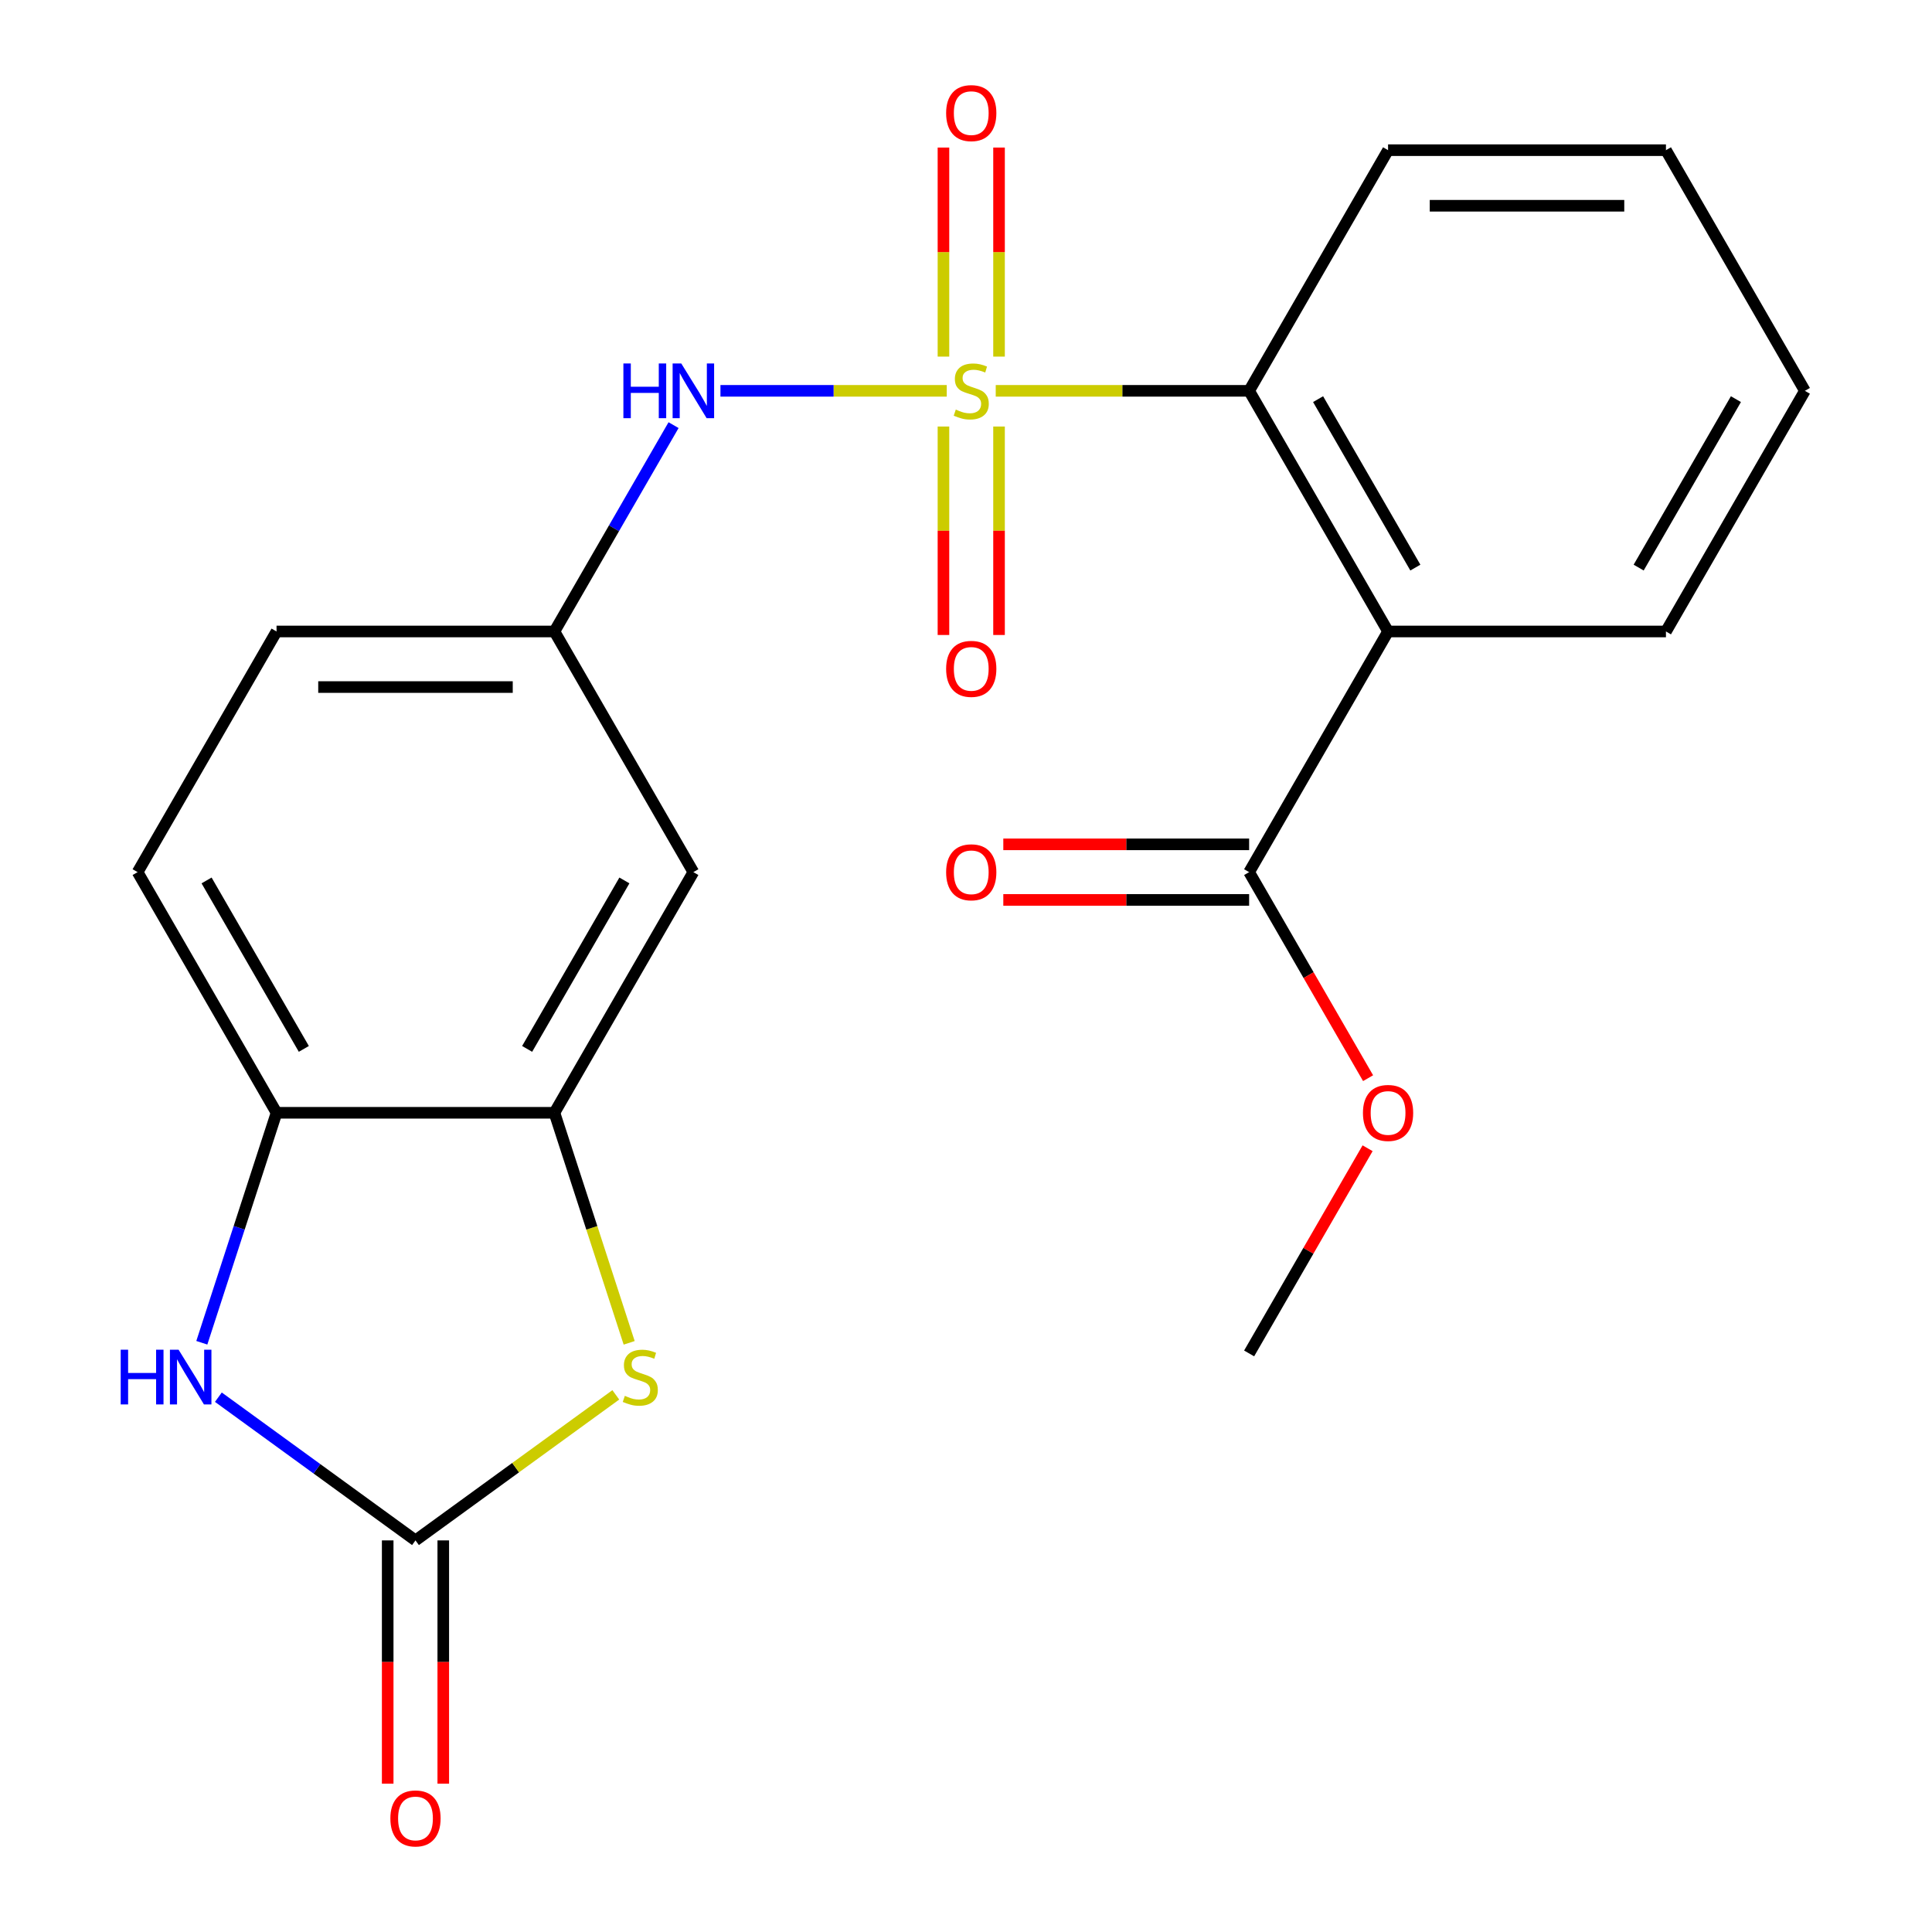 <?xml version='1.0' encoding='iso-8859-1'?>
<svg version='1.1' baseProfile='full'
              xmlns='http://www.w3.org/2000/svg'
                      xmlns:rdkit='http://www.rdkit.org/xml'
                      xmlns:xlink='http://www.w3.org/1999/xlink'
                  xml:space='preserve'
width='1000px' height='1000px' viewBox='0 0 1000 1000'>
<!-- END OF HEADER -->
<rect style='opacity:1.0;fill:#FFFFFF;stroke:none' width='1000' height='1000' x='0' y='0'> </rect>
<path class='bond-2' d='M 515.391,202.293 L 580.969,202.293' style='fill:none;fill-rule:evenodd;stroke:#CCCC00;stroke-width:6px;stroke-linecap:butt;stroke-linejoin:miter;stroke-opacity:1' />
<path class='bond-2' d='M 580.969,202.293 L 646.546,202.293' style='fill:none;fill-rule:evenodd;stroke:#000000;stroke-width:6px;stroke-linecap:butt;stroke-linejoin:miter;stroke-opacity:1' />
<path class='bond-6' d='M 490.04,202.293 L 431.472,202.293' style='fill:none;fill-rule:evenodd;stroke:#CCCC00;stroke-width:6px;stroke-linecap:butt;stroke-linejoin:miter;stroke-opacity:1' />
<path class='bond-6' d='M 431.472,202.293 L 372.904,202.293' style='fill:none;fill-rule:evenodd;stroke:#0000FF;stroke-width:6px;stroke-linecap:butt;stroke-linejoin:miter;stroke-opacity:1' />
<path class='bond-9' d='M 488.332,220.768 L 488.332,274.719' style='fill:none;fill-rule:evenodd;stroke:#CCCC00;stroke-width:6px;stroke-linecap:butt;stroke-linejoin:miter;stroke-opacity:1' />
<path class='bond-9' d='M 488.332,274.719 L 488.332,328.669' style='fill:none;fill-rule:evenodd;stroke:#FF0000;stroke-width:6px;stroke-linecap:butt;stroke-linejoin:miter;stroke-opacity:1' />
<path class='bond-9' d='M 517.099,220.768 L 517.099,274.719' style='fill:none;fill-rule:evenodd;stroke:#CCCC00;stroke-width:6px;stroke-linecap:butt;stroke-linejoin:miter;stroke-opacity:1' />
<path class='bond-9' d='M 517.099,274.719 L 517.099,328.669' style='fill:none;fill-rule:evenodd;stroke:#FF0000;stroke-width:6px;stroke-linecap:butt;stroke-linejoin:miter;stroke-opacity:1' />
<path class='bond-10' d='M 517.099,184.577 L 517.099,130.476' style='fill:none;fill-rule:evenodd;stroke:#CCCC00;stroke-width:6px;stroke-linecap:butt;stroke-linejoin:miter;stroke-opacity:1' />
<path class='bond-10' d='M 517.099,130.476 L 517.099,76.375' style='fill:none;fill-rule:evenodd;stroke:#FF0000;stroke-width:6px;stroke-linecap:butt;stroke-linejoin:miter;stroke-opacity:1' />
<path class='bond-10' d='M 488.332,184.577 L 488.332,130.476' style='fill:none;fill-rule:evenodd;stroke:#CCCC00;stroke-width:6px;stroke-linecap:butt;stroke-linejoin:miter;stroke-opacity:1' />
<path class='bond-10' d='M 488.332,130.476 L 488.332,76.375' style='fill:none;fill-rule:evenodd;stroke:#FF0000;stroke-width:6px;stroke-linecap:butt;stroke-linejoin:miter;stroke-opacity:1' />
<path class='bond-0' d='M 215.054,797.308 L 266.897,759.642' style='fill:none;fill-rule:evenodd;stroke:#000000;stroke-width:6px;stroke-linecap:butt;stroke-linejoin:miter;stroke-opacity:1' />
<path class='bond-0' d='M 266.897,759.642 L 318.74,721.976' style='fill:none;fill-rule:evenodd;stroke:#CCCC00;stroke-width:6px;stroke-linecap:butt;stroke-linejoin:miter;stroke-opacity:1' />
<path class='bond-13' d='M 200.671,797.308 L 200.671,860.265' style='fill:none;fill-rule:evenodd;stroke:#000000;stroke-width:6px;stroke-linecap:butt;stroke-linejoin:miter;stroke-opacity:1' />
<path class='bond-13' d='M 200.671,860.265 L 200.671,923.223' style='fill:none;fill-rule:evenodd;stroke:#FF0000;stroke-width:6px;stroke-linecap:butt;stroke-linejoin:miter;stroke-opacity:1' />
<path class='bond-13' d='M 229.437,797.308 L 229.437,860.265' style='fill:none;fill-rule:evenodd;stroke:#000000;stroke-width:6px;stroke-linecap:butt;stroke-linejoin:miter;stroke-opacity:1' />
<path class='bond-13' d='M 229.437,860.265 L 229.437,923.223' style='fill:none;fill-rule:evenodd;stroke:#FF0000;stroke-width:6px;stroke-linecap:butt;stroke-linejoin:miter;stroke-opacity:1' />
<path class='bond-25' d='M 215.054,797.308 L 164.042,760.245' style='fill:none;fill-rule:evenodd;stroke:#000000;stroke-width:6px;stroke-linecap:butt;stroke-linejoin:miter;stroke-opacity:1' />
<path class='bond-25' d='M 164.042,760.245 L 113.029,723.182' style='fill:none;fill-rule:evenodd;stroke:#0000FF;stroke-width:6px;stroke-linecap:butt;stroke-linejoin:miter;stroke-opacity:1' />
<path class='bond-1' d='M 718.461,326.853 L 646.546,202.293' style='fill:none;fill-rule:evenodd;stroke:#000000;stroke-width:6px;stroke-linecap:butt;stroke-linejoin:miter;stroke-opacity:1' />
<path class='bond-1' d='M 732.586,293.786 L 682.246,206.594' style='fill:none;fill-rule:evenodd;stroke:#000000;stroke-width:6px;stroke-linecap:butt;stroke-linejoin:miter;stroke-opacity:1' />
<path class='bond-7' d='M 718.461,326.853 L 646.546,451.414' style='fill:none;fill-rule:evenodd;stroke:#000000;stroke-width:6px;stroke-linecap:butt;stroke-linejoin:miter;stroke-opacity:1' />
<path class='bond-18' d='M 718.461,326.853 L 862.292,326.853' style='fill:none;fill-rule:evenodd;stroke:#000000;stroke-width:6px;stroke-linecap:butt;stroke-linejoin:miter;stroke-opacity:1' />
<path class='bond-19' d='M 646.546,202.293 L 718.461,77.732' style='fill:none;fill-rule:evenodd;stroke:#000000;stroke-width:6px;stroke-linecap:butt;stroke-linejoin:miter;stroke-opacity:1' />
<path class='bond-3' d='M 325.66,695.051 L 306.315,635.513' style='fill:none;fill-rule:evenodd;stroke:#CCCC00;stroke-width:6px;stroke-linecap:butt;stroke-linejoin:miter;stroke-opacity:1' />
<path class='bond-3' d='M 306.315,635.513 L 286.97,575.975' style='fill:none;fill-rule:evenodd;stroke:#000000;stroke-width:6px;stroke-linecap:butt;stroke-linejoin:miter;stroke-opacity:1' />
<path class='bond-4' d='M 104.462,695.011 L 123.801,635.493' style='fill:none;fill-rule:evenodd;stroke:#0000FF;stroke-width:6px;stroke-linecap:butt;stroke-linejoin:miter;stroke-opacity:1' />
<path class='bond-4' d='M 123.801,635.493 L 143.139,575.975' style='fill:none;fill-rule:evenodd;stroke:#000000;stroke-width:6px;stroke-linecap:butt;stroke-linejoin:miter;stroke-opacity:1' />
<path class='bond-5' d='M 286.97,575.975 L 358.885,451.414' style='fill:none;fill-rule:evenodd;stroke:#000000;stroke-width:6px;stroke-linecap:butt;stroke-linejoin:miter;stroke-opacity:1' />
<path class='bond-5' d='M 272.845,542.908 L 323.186,455.715' style='fill:none;fill-rule:evenodd;stroke:#000000;stroke-width:6px;stroke-linecap:butt;stroke-linejoin:miter;stroke-opacity:1' />
<path class='bond-24' d='M 286.97,575.975 L 143.139,575.975' style='fill:none;fill-rule:evenodd;stroke:#000000;stroke-width:6px;stroke-linecap:butt;stroke-linejoin:miter;stroke-opacity:1' />
<path class='bond-12' d='M 348.634,220.048 L 317.802,273.451' style='fill:none;fill-rule:evenodd;stroke:#0000FF;stroke-width:6px;stroke-linecap:butt;stroke-linejoin:miter;stroke-opacity:1' />
<path class='bond-12' d='M 317.802,273.451 L 286.97,326.853' style='fill:none;fill-rule:evenodd;stroke:#000000;stroke-width:6px;stroke-linecap:butt;stroke-linejoin:miter;stroke-opacity:1' />
<path class='bond-14' d='M 646.546,437.031 L 582.929,437.031' style='fill:none;fill-rule:evenodd;stroke:#000000;stroke-width:6px;stroke-linecap:butt;stroke-linejoin:miter;stroke-opacity:1' />
<path class='bond-14' d='M 582.929,437.031 L 519.311,437.031' style='fill:none;fill-rule:evenodd;stroke:#FF0000;stroke-width:6px;stroke-linecap:butt;stroke-linejoin:miter;stroke-opacity:1' />
<path class='bond-14' d='M 646.546,465.797 L 582.929,465.797' style='fill:none;fill-rule:evenodd;stroke:#000000;stroke-width:6px;stroke-linecap:butt;stroke-linejoin:miter;stroke-opacity:1' />
<path class='bond-14' d='M 582.929,465.797 L 519.311,465.797' style='fill:none;fill-rule:evenodd;stroke:#FF0000;stroke-width:6px;stroke-linecap:butt;stroke-linejoin:miter;stroke-opacity:1' />
<path class='bond-17' d='M 646.546,451.414 L 677.332,504.737' style='fill:none;fill-rule:evenodd;stroke:#000000;stroke-width:6px;stroke-linecap:butt;stroke-linejoin:miter;stroke-opacity:1' />
<path class='bond-17' d='M 677.332,504.737 L 708.118,558.06' style='fill:none;fill-rule:evenodd;stroke:#FF0000;stroke-width:6px;stroke-linecap:butt;stroke-linejoin:miter;stroke-opacity:1' />
<path class='bond-8' d='M 143.139,575.975 L 71.224,451.414' style='fill:none;fill-rule:evenodd;stroke:#000000;stroke-width:6px;stroke-linecap:butt;stroke-linejoin:miter;stroke-opacity:1' />
<path class='bond-8' d='M 157.264,542.908 L 106.923,455.715' style='fill:none;fill-rule:evenodd;stroke:#000000;stroke-width:6px;stroke-linecap:butt;stroke-linejoin:miter;stroke-opacity:1' />
<path class='bond-11' d='M 358.885,451.414 L 286.97,326.853' style='fill:none;fill-rule:evenodd;stroke:#000000;stroke-width:6px;stroke-linecap:butt;stroke-linejoin:miter;stroke-opacity:1' />
<path class='bond-16' d='M 286.97,326.853 L 143.139,326.853' style='fill:none;fill-rule:evenodd;stroke:#000000;stroke-width:6px;stroke-linecap:butt;stroke-linejoin:miter;stroke-opacity:1' />
<path class='bond-16' d='M 265.395,355.62 L 164.714,355.62' style='fill:none;fill-rule:evenodd;stroke:#000000;stroke-width:6px;stroke-linecap:butt;stroke-linejoin:miter;stroke-opacity:1' />
<path class='bond-15' d='M 71.224,451.414 L 143.139,326.853' style='fill:none;fill-rule:evenodd;stroke:#000000;stroke-width:6px;stroke-linecap:butt;stroke-linejoin:miter;stroke-opacity:1' />
<path class='bond-20' d='M 707.864,594.331 L 677.205,647.434' style='fill:none;fill-rule:evenodd;stroke:#FF0000;stroke-width:6px;stroke-linecap:butt;stroke-linejoin:miter;stroke-opacity:1' />
<path class='bond-20' d='M 677.205,647.434 L 646.546,700.536' style='fill:none;fill-rule:evenodd;stroke:#000000;stroke-width:6px;stroke-linecap:butt;stroke-linejoin:miter;stroke-opacity:1' />
<path class='bond-23' d='M 862.292,326.853 L 934.207,202.293' style='fill:none;fill-rule:evenodd;stroke:#000000;stroke-width:6px;stroke-linecap:butt;stroke-linejoin:miter;stroke-opacity:1' />
<path class='bond-23' d='M 848.167,293.786 L 898.508,206.594' style='fill:none;fill-rule:evenodd;stroke:#000000;stroke-width:6px;stroke-linecap:butt;stroke-linejoin:miter;stroke-opacity:1' />
<path class='bond-22' d='M 718.461,77.732 L 862.292,77.732' style='fill:none;fill-rule:evenodd;stroke:#000000;stroke-width:6px;stroke-linecap:butt;stroke-linejoin:miter;stroke-opacity:1' />
<path class='bond-22' d='M 740.036,106.498 L 840.717,106.498' style='fill:none;fill-rule:evenodd;stroke:#000000;stroke-width:6px;stroke-linecap:butt;stroke-linejoin:miter;stroke-opacity:1' />
<path class='bond-21' d='M 934.207,202.293 L 862.292,77.732' style='fill:none;fill-rule:evenodd;stroke:#000000;stroke-width:6px;stroke-linecap:butt;stroke-linejoin:miter;stroke-opacity:1' />
<path  class='atom-0' d='M 494.716 212.013
Q 495.036 212.133, 496.356 212.693
Q 497.676 213.253, 499.116 213.613
Q 500.596 213.933, 502.036 213.933
Q 504.716 213.933, 506.276 212.653
Q 507.836 211.333, 507.836 209.053
Q 507.836 207.493, 507.036 206.533
Q 506.276 205.573, 505.076 205.053
Q 503.876 204.533, 501.876 203.933
Q 499.356 203.173, 497.836 202.453
Q 496.356 201.733, 495.276 200.213
Q 494.236 198.693, 494.236 196.133
Q 494.236 192.573, 496.636 190.373
Q 499.076 188.173, 503.876 188.173
Q 507.156 188.173, 510.876 189.733
L 509.956 192.813
Q 506.556 191.413, 503.996 191.413
Q 501.236 191.413, 499.716 192.573
Q 498.196 193.693, 498.236 195.653
Q 498.236 197.173, 498.996 198.093
Q 499.796 199.013, 500.916 199.533
Q 502.076 200.053, 503.996 200.653
Q 506.556 201.453, 508.076 202.253
Q 509.596 203.053, 510.676 204.693
Q 511.796 206.293, 511.796 209.053
Q 511.796 212.973, 509.156 215.093
Q 506.556 217.173, 502.196 217.173
Q 499.676 217.173, 497.756 216.613
Q 495.876 216.093, 493.636 215.173
L 494.716 212.013
' fill='#CCCC00'/>
<path  class='atom-4' d='M 323.416 722.486
Q 323.736 722.606, 325.056 723.166
Q 326.376 723.726, 327.816 724.086
Q 329.296 724.406, 330.736 724.406
Q 333.416 724.406, 334.976 723.126
Q 336.536 721.806, 336.536 719.526
Q 336.536 717.966, 335.736 717.006
Q 334.976 716.046, 333.776 715.526
Q 332.576 715.006, 330.576 714.406
Q 328.056 713.646, 326.536 712.926
Q 325.056 712.206, 323.976 710.686
Q 322.936 709.166, 322.936 706.606
Q 322.936 703.046, 325.336 700.846
Q 327.776 698.646, 332.576 698.646
Q 335.856 698.646, 339.576 700.206
L 338.656 703.286
Q 335.256 701.886, 332.696 701.886
Q 329.936 701.886, 328.416 703.046
Q 326.896 704.166, 326.936 706.126
Q 326.936 707.646, 327.696 708.566
Q 328.496 709.486, 329.616 710.006
Q 330.776 710.526, 332.696 711.126
Q 335.256 711.926, 336.776 712.726
Q 338.296 713.526, 339.376 715.166
Q 340.496 716.766, 340.496 719.526
Q 340.496 723.446, 337.856 725.566
Q 335.256 727.646, 330.896 727.646
Q 328.376 727.646, 326.456 727.086
Q 324.576 726.566, 322.336 725.646
L 323.416 722.486
' fill='#CCCC00'/>
<path  class='atom-5' d='M 62.473 698.606
L 66.313 698.606
L 66.313 710.646
L 80.793 710.646
L 80.793 698.606
L 84.633 698.606
L 84.633 726.926
L 80.793 726.926
L 80.793 713.846
L 66.313 713.846
L 66.313 726.926
L 62.473 726.926
L 62.473 698.606
' fill='#0000FF'/>
<path  class='atom-5' d='M 92.433 698.606
L 101.713 713.606
Q 102.633 715.086, 104.113 717.766
Q 105.593 720.446, 105.673 720.606
L 105.673 698.606
L 109.433 698.606
L 109.433 726.926
L 105.553 726.926
L 95.593 710.526
Q 94.433 708.606, 93.193 706.406
Q 91.993 704.206, 91.633 703.526
L 91.633 726.926
L 87.953 726.926
L 87.953 698.606
L 92.433 698.606
' fill='#0000FF'/>
<path  class='atom-7' d='M 322.665 188.133
L 326.505 188.133
L 326.505 200.173
L 340.985 200.173
L 340.985 188.133
L 344.825 188.133
L 344.825 216.453
L 340.985 216.453
L 340.985 203.373
L 326.505 203.373
L 326.505 216.453
L 322.665 216.453
L 322.665 188.133
' fill='#0000FF'/>
<path  class='atom-7' d='M 352.625 188.133
L 361.905 203.133
Q 362.825 204.613, 364.305 207.293
Q 365.785 209.973, 365.865 210.133
L 365.865 188.133
L 369.625 188.133
L 369.625 216.453
L 365.745 216.453
L 355.785 200.053
Q 354.625 198.133, 353.385 195.933
Q 352.185 193.733, 351.825 193.053
L 351.825 216.453
L 348.145 216.453
L 348.145 188.133
L 352.625 188.133
' fill='#0000FF'/>
<path  class='atom-10' d='M 489.716 346.203
Q 489.716 339.403, 493.076 335.603
Q 496.436 331.803, 502.716 331.803
Q 508.996 331.803, 512.356 335.603
Q 515.716 339.403, 515.716 346.203
Q 515.716 353.083, 512.316 357.003
Q 508.916 360.883, 502.716 360.883
Q 496.476 360.883, 493.076 357.003
Q 489.716 353.123, 489.716 346.203
M 502.716 357.683
Q 507.036 357.683, 509.356 354.803
Q 511.716 351.883, 511.716 346.203
Q 511.716 340.643, 509.356 337.843
Q 507.036 335.003, 502.716 335.003
Q 498.396 335.003, 496.036 337.803
Q 493.716 340.603, 493.716 346.203
Q 493.716 351.923, 496.036 354.803
Q 498.396 357.683, 502.716 357.683
' fill='#FF0000'/>
<path  class='atom-11' d='M 489.716 58.542
Q 489.716 51.742, 493.076 47.942
Q 496.436 44.142, 502.716 44.142
Q 508.996 44.142, 512.356 47.942
Q 515.716 51.742, 515.716 58.542
Q 515.716 65.422, 512.316 69.342
Q 508.916 73.222, 502.716 73.222
Q 496.476 73.222, 493.076 69.342
Q 489.716 65.462, 489.716 58.542
M 502.716 70.022
Q 507.036 70.022, 509.356 67.142
Q 511.716 64.222, 511.716 58.542
Q 511.716 52.982, 509.356 50.182
Q 507.036 47.342, 502.716 47.342
Q 498.396 47.342, 496.036 50.142
Q 493.716 52.942, 493.716 58.542
Q 493.716 64.262, 496.036 67.142
Q 498.396 70.022, 502.716 70.022
' fill='#FF0000'/>
<path  class='atom-14' d='M 202.054 941.218
Q 202.054 934.418, 205.414 930.618
Q 208.774 926.818, 215.054 926.818
Q 221.334 926.818, 224.694 930.618
Q 228.054 934.418, 228.054 941.218
Q 228.054 948.098, 224.654 952.018
Q 221.254 955.898, 215.054 955.898
Q 208.814 955.898, 205.414 952.018
Q 202.054 948.138, 202.054 941.218
M 215.054 952.698
Q 219.374 952.698, 221.694 949.818
Q 224.054 946.898, 224.054 941.218
Q 224.054 935.658, 221.694 932.858
Q 219.374 930.018, 215.054 930.018
Q 210.734 930.018, 208.374 932.818
Q 206.054 935.618, 206.054 941.218
Q 206.054 946.938, 208.374 949.818
Q 210.734 952.698, 215.054 952.698
' fill='#FF0000'/>
<path  class='atom-15' d='M 489.716 451.494
Q 489.716 444.694, 493.076 440.894
Q 496.436 437.094, 502.716 437.094
Q 508.996 437.094, 512.356 440.894
Q 515.716 444.694, 515.716 451.494
Q 515.716 458.374, 512.316 462.294
Q 508.916 466.174, 502.716 466.174
Q 496.476 466.174, 493.076 462.294
Q 489.716 458.414, 489.716 451.494
M 502.716 462.974
Q 507.036 462.974, 509.356 460.094
Q 511.716 457.174, 511.716 451.494
Q 511.716 445.934, 509.356 443.134
Q 507.036 440.294, 502.716 440.294
Q 498.396 440.294, 496.036 443.094
Q 493.716 445.894, 493.716 451.494
Q 493.716 457.214, 496.036 460.094
Q 498.396 462.974, 502.716 462.974
' fill='#FF0000'/>
<path  class='atom-18' d='M 705.461 576.055
Q 705.461 569.255, 708.821 565.455
Q 712.181 561.655, 718.461 561.655
Q 724.741 561.655, 728.101 565.455
Q 731.461 569.255, 731.461 576.055
Q 731.461 582.935, 728.061 586.855
Q 724.661 590.735, 718.461 590.735
Q 712.221 590.735, 708.821 586.855
Q 705.461 582.975, 705.461 576.055
M 718.461 587.535
Q 722.781 587.535, 725.101 584.655
Q 727.461 581.735, 727.461 576.055
Q 727.461 570.495, 725.101 567.695
Q 722.781 564.855, 718.461 564.855
Q 714.141 564.855, 711.781 567.655
Q 709.461 570.455, 709.461 576.055
Q 709.461 581.775, 711.781 584.655
Q 714.141 587.535, 718.461 587.535
' fill='#FF0000'/>
</svg>
